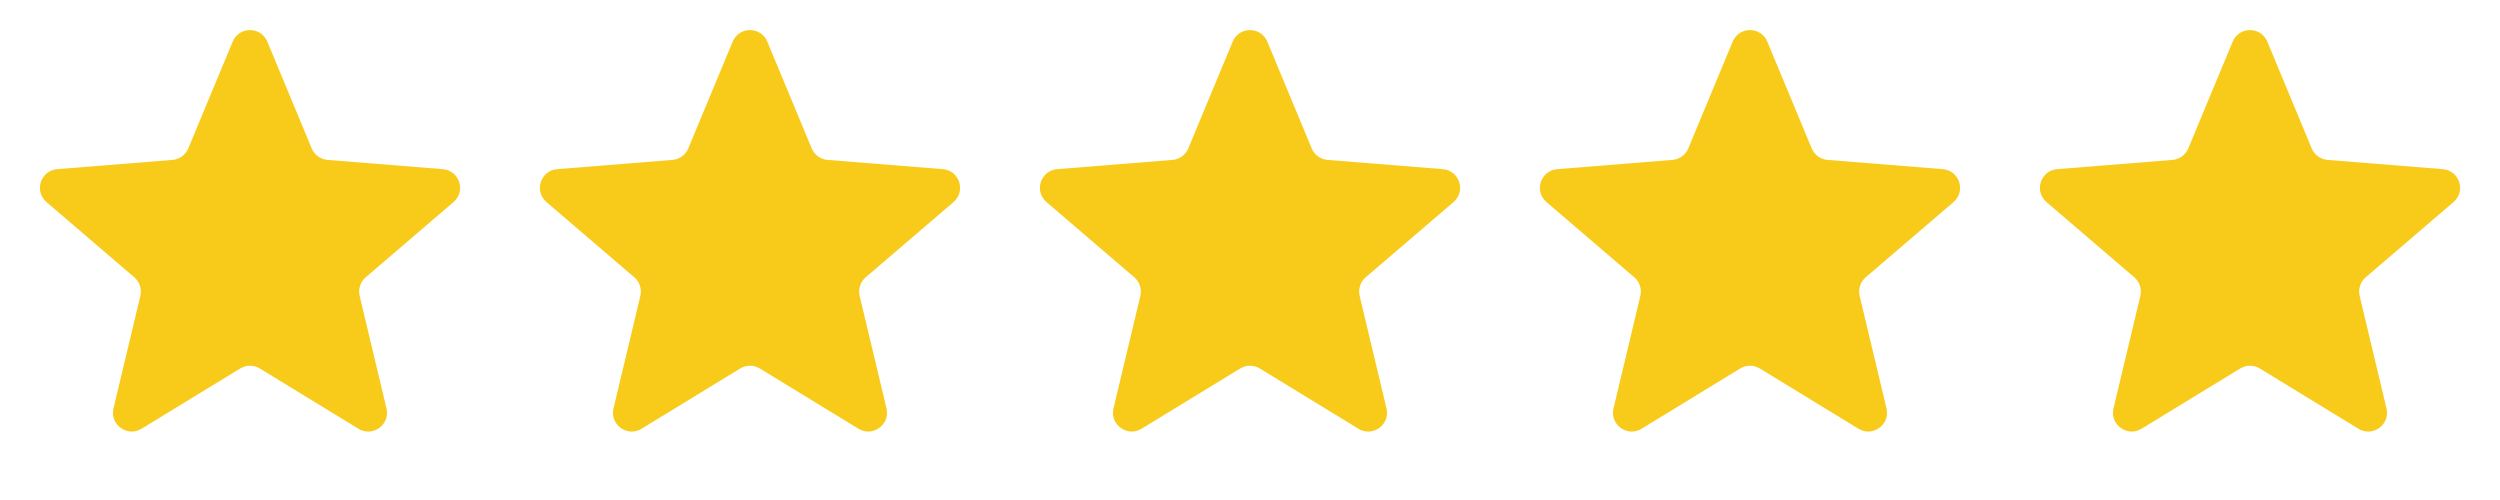 <?xml version="1.0" encoding="UTF-8"?> <svg xmlns="http://www.w3.org/2000/svg" width="80" height="16" viewBox="0 0 80 16" fill="none"><path d="M7.446 1.332C7.651 0.839 8.349 0.839 8.554 1.332L9.975 4.749C10.062 4.957 10.257 5.099 10.481 5.117L14.171 5.413C14.703 5.455 14.918 6.119 14.513 6.466L11.702 8.874C11.531 9.02 11.457 9.25 11.509 9.469L12.368 13.069C12.491 13.588 11.927 13.998 11.471 13.72L8.313 11.791C8.121 11.674 7.879 11.674 7.687 11.791L4.529 13.72C4.073 13.998 3.509 13.588 3.632 13.069L4.491 9.469C4.543 9.25 4.469 9.02 4.298 8.874L1.487 6.466C1.082 6.119 1.298 5.455 1.83 5.413L5.519 5.117C5.743 5.099 5.938 4.957 6.025 4.749L7.446 1.332Z" fill="#F8CB1A"></path><path d="M23.446 1.332C23.651 0.839 24.349 0.839 24.554 1.332L25.975 4.749C26.062 4.957 26.257 5.099 26.481 5.117L30.171 5.413C30.703 5.455 30.918 6.119 30.513 6.466L27.702 8.874C27.531 9.02 27.457 9.25 27.509 9.469L28.368 13.069C28.491 13.588 27.927 13.998 27.471 13.72L24.313 11.791C24.121 11.674 23.879 11.674 23.687 11.791L20.529 13.72C20.073 13.998 19.509 13.588 19.632 13.069L20.491 9.469C20.543 9.25 20.469 9.02 20.298 8.874L17.487 6.466C17.082 6.119 17.297 5.455 17.829 5.413L21.519 5.117C21.743 5.099 21.938 4.957 22.025 4.749L23.446 1.332Z" fill="#F8CB1A"></path><path d="M39.446 1.332C39.651 0.839 40.349 0.839 40.554 1.332L41.975 4.749C42.062 4.957 42.257 5.099 42.481 5.117L46.17 5.413C46.703 5.455 46.918 6.119 46.513 6.466L43.702 8.874C43.531 9.02 43.457 9.25 43.509 9.469L44.368 13.069C44.491 13.588 43.927 13.998 43.471 13.72L40.313 11.791C40.121 11.674 39.879 11.674 39.687 11.791L36.529 13.72C36.073 13.998 35.509 13.588 35.632 13.069L36.491 9.469C36.543 9.25 36.469 9.02 36.298 8.874L33.487 6.466C33.082 6.119 33.297 5.455 33.83 5.413L37.519 5.117C37.743 5.099 37.938 4.957 38.025 4.749L39.446 1.332Z" fill="#F8CB1A"></path><path d="M55.446 1.332C55.651 0.839 56.349 0.839 56.554 1.332L57.975 4.749C58.062 4.957 58.257 5.099 58.481 5.117L62.17 5.413C62.703 5.455 62.918 6.119 62.513 6.466L59.702 8.874C59.531 9.02 59.457 9.25 59.509 9.469L60.368 13.069C60.491 13.588 59.927 13.998 59.471 13.72L56.313 11.791C56.121 11.674 55.879 11.674 55.687 11.791L52.529 13.72C52.073 13.998 51.509 13.588 51.632 13.069L52.491 9.469C52.543 9.25 52.469 9.02 52.298 8.874L49.487 6.466C49.082 6.119 49.297 5.455 49.83 5.413L53.519 5.117C53.743 5.099 53.938 4.957 54.025 4.749L55.446 1.332Z" fill="#F8CB1A"></path><path d="M71.446 1.332C71.651 0.839 72.349 0.839 72.554 1.332L73.975 4.749C74.062 4.957 74.257 5.099 74.481 5.117L78.171 5.413C78.703 5.455 78.918 6.119 78.513 6.466L75.702 8.874C75.531 9.02 75.457 9.25 75.509 9.469L76.368 13.069C76.491 13.588 75.927 13.998 75.471 13.72L72.313 11.791C72.121 11.674 71.879 11.674 71.687 11.791L68.529 13.72C68.073 13.998 67.509 13.588 67.632 13.069L68.491 9.469C68.543 9.25 68.469 9.02 68.298 8.874L65.487 6.466C65.082 6.119 65.297 5.455 65.829 5.413L69.519 5.117C69.743 5.099 69.938 4.957 70.025 4.749L71.446 1.332Z" fill="#F8CB1A"></path></svg> 